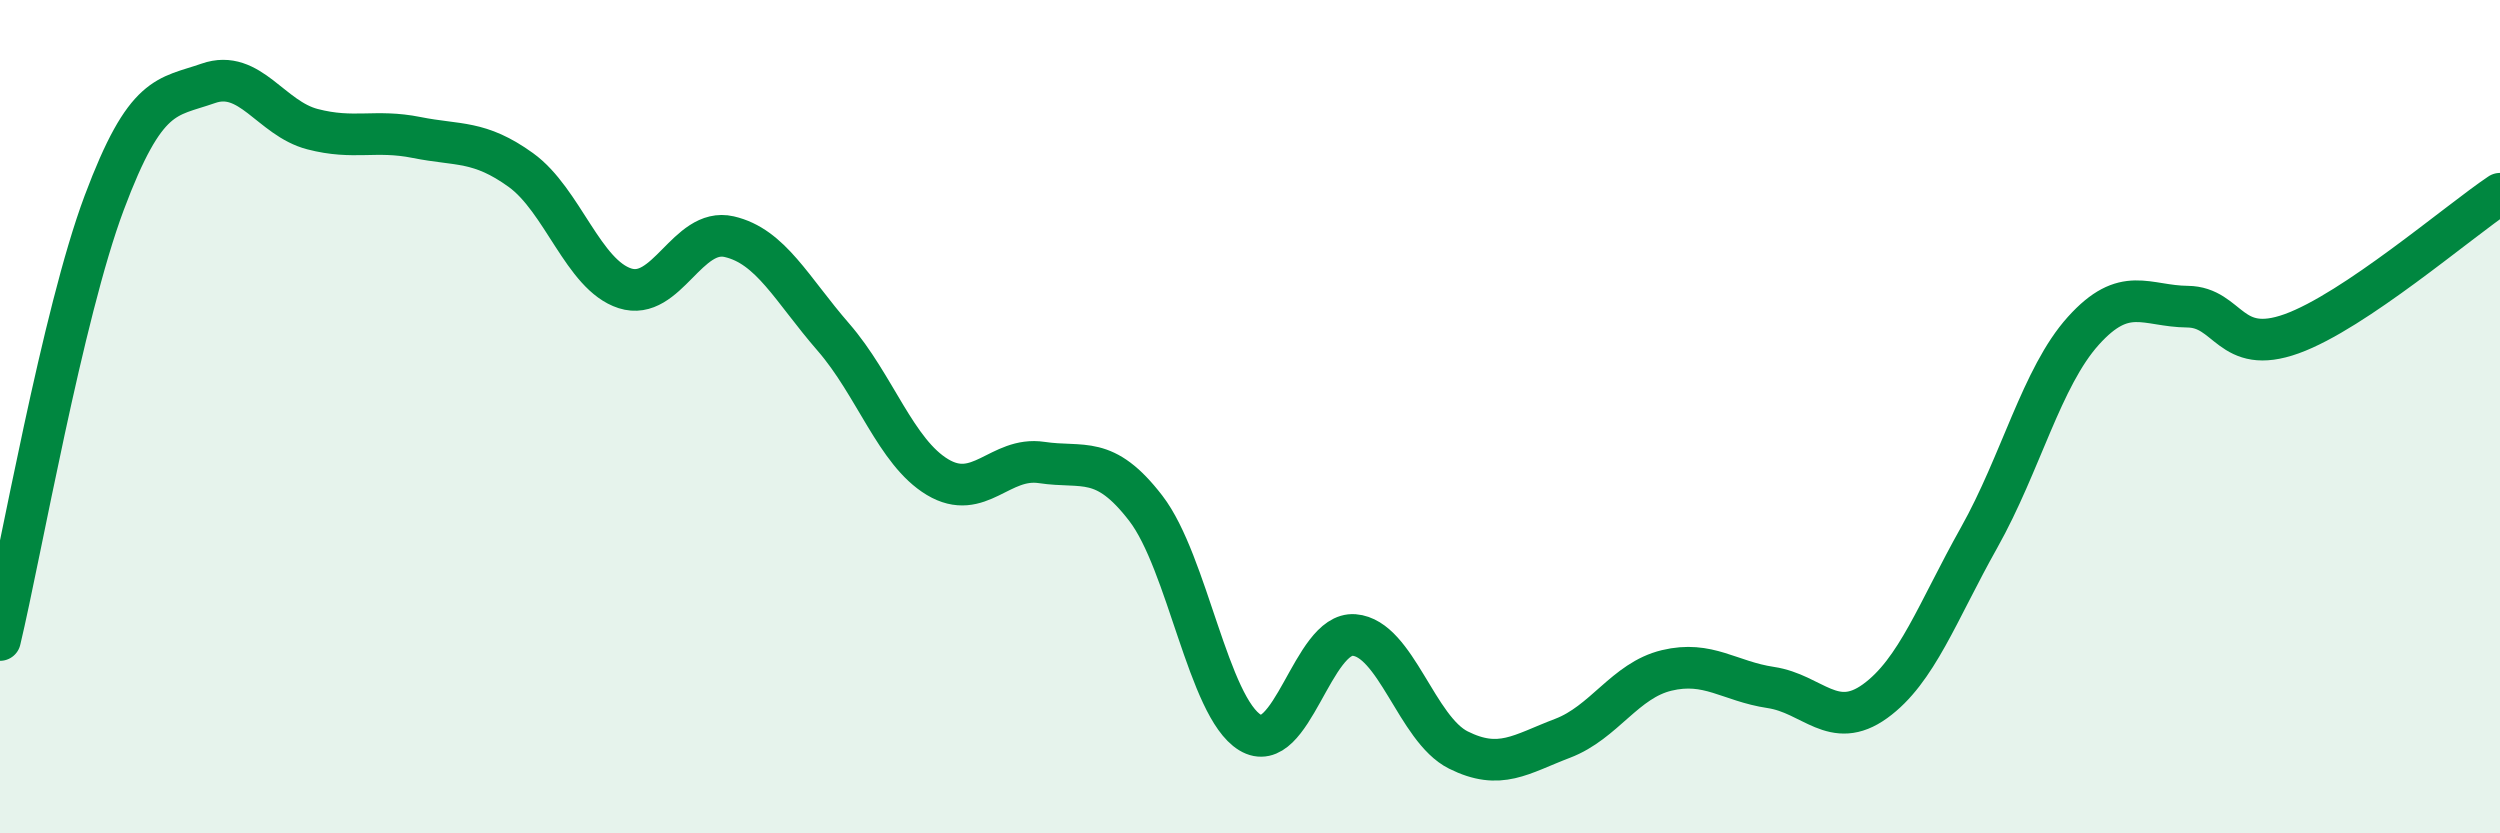
    <svg width="60" height="20" viewBox="0 0 60 20" xmlns="http://www.w3.org/2000/svg">
      <path
        d="M 0,15.36 C 0.5,13.26 1.5,7.54 2.5,4.87 C 3.5,2.2 4,2.35 5,2 C 6,1.65 6.5,2.84 7.5,3.1 C 8.5,3.36 9,3.1 10,3.3 C 11,3.5 11.5,3.36 12.5,4.08 C 13.5,4.8 14,6.6 15,6.92 C 16,7.24 16.5,5.45 17.5,5.68 C 18.5,5.91 19,6.94 20,8.09 C 21,9.24 21.5,10.85 22.5,11.45 C 23.5,12.05 24,10.95 25,11.1 C 26,11.25 26.5,10.9 27.5,12.2 C 28.5,13.5 29,16.97 30,17.58 C 31,18.19 31.5,15.16 32.5,15.24 C 33.5,15.32 34,17.5 35,18 C 36,18.5 36.5,18.1 37.5,17.72 C 38.5,17.34 39,16.33 40,16.09 C 41,15.85 41.5,16.35 42.5,16.5 C 43.5,16.65 44,17.55 45,16.83 C 46,16.11 46.5,14.68 47.5,12.9 C 48.5,11.12 49,9.05 50,7.94 C 51,6.83 51.5,7.35 52.5,7.36 C 53.5,7.37 53.5,8.55 55,8.01 C 56.5,7.47 59,5.32 60,4.65L60 20L0 20Z"
        fill="#008740"
        opacity="0.1"
        stroke-linecap="round"
        stroke-linejoin="round"
      />
      <path
        d="M 0,15.36 C 0.5,13.26 1.5,7.54 2.5,4.87 C 3.5,2.2 4,2.35 5,2 C 6,1.65 6.5,2.84 7.5,3.1 C 8.5,3.36 9,3.1 10,3.3 C 11,3.5 11.5,3.36 12.5,4.08 C 13.5,4.8 14,6.6 15,6.92 C 16,7.24 16.5,5.45 17.5,5.68 C 18.5,5.91 19,6.94 20,8.09 C 21,9.24 21.5,10.85 22.5,11.45 C 23.5,12.05 24,10.95 25,11.1 C 26,11.25 26.5,10.9 27.5,12.2 C 28.5,13.5 29,16.97 30,17.58 C 31,18.19 31.5,15.16 32.5,15.24 C 33.5,15.32 34,17.5 35,18 C 36,18.5 36.5,18.1 37.5,17.72 C 38.5,17.34 39,16.33 40,16.09 C 41,15.85 41.5,16.35 42.5,16.5 C 43.5,16.65 44,17.55 45,16.83 C 46,16.11 46.5,14.68 47.5,12.9 C 48.5,11.12 49,9.05 50,7.94 C 51,6.83 51.5,7.35 52.5,7.36 C 53.5,7.37 53.5,8.55 55,8.01 C 56.5,7.47 59,5.32 60,4.65"
        stroke="#008740"
        stroke-width="1"
        fill="none"
        stroke-linecap="round"
        stroke-linejoin="round"
      />
    </svg>
  